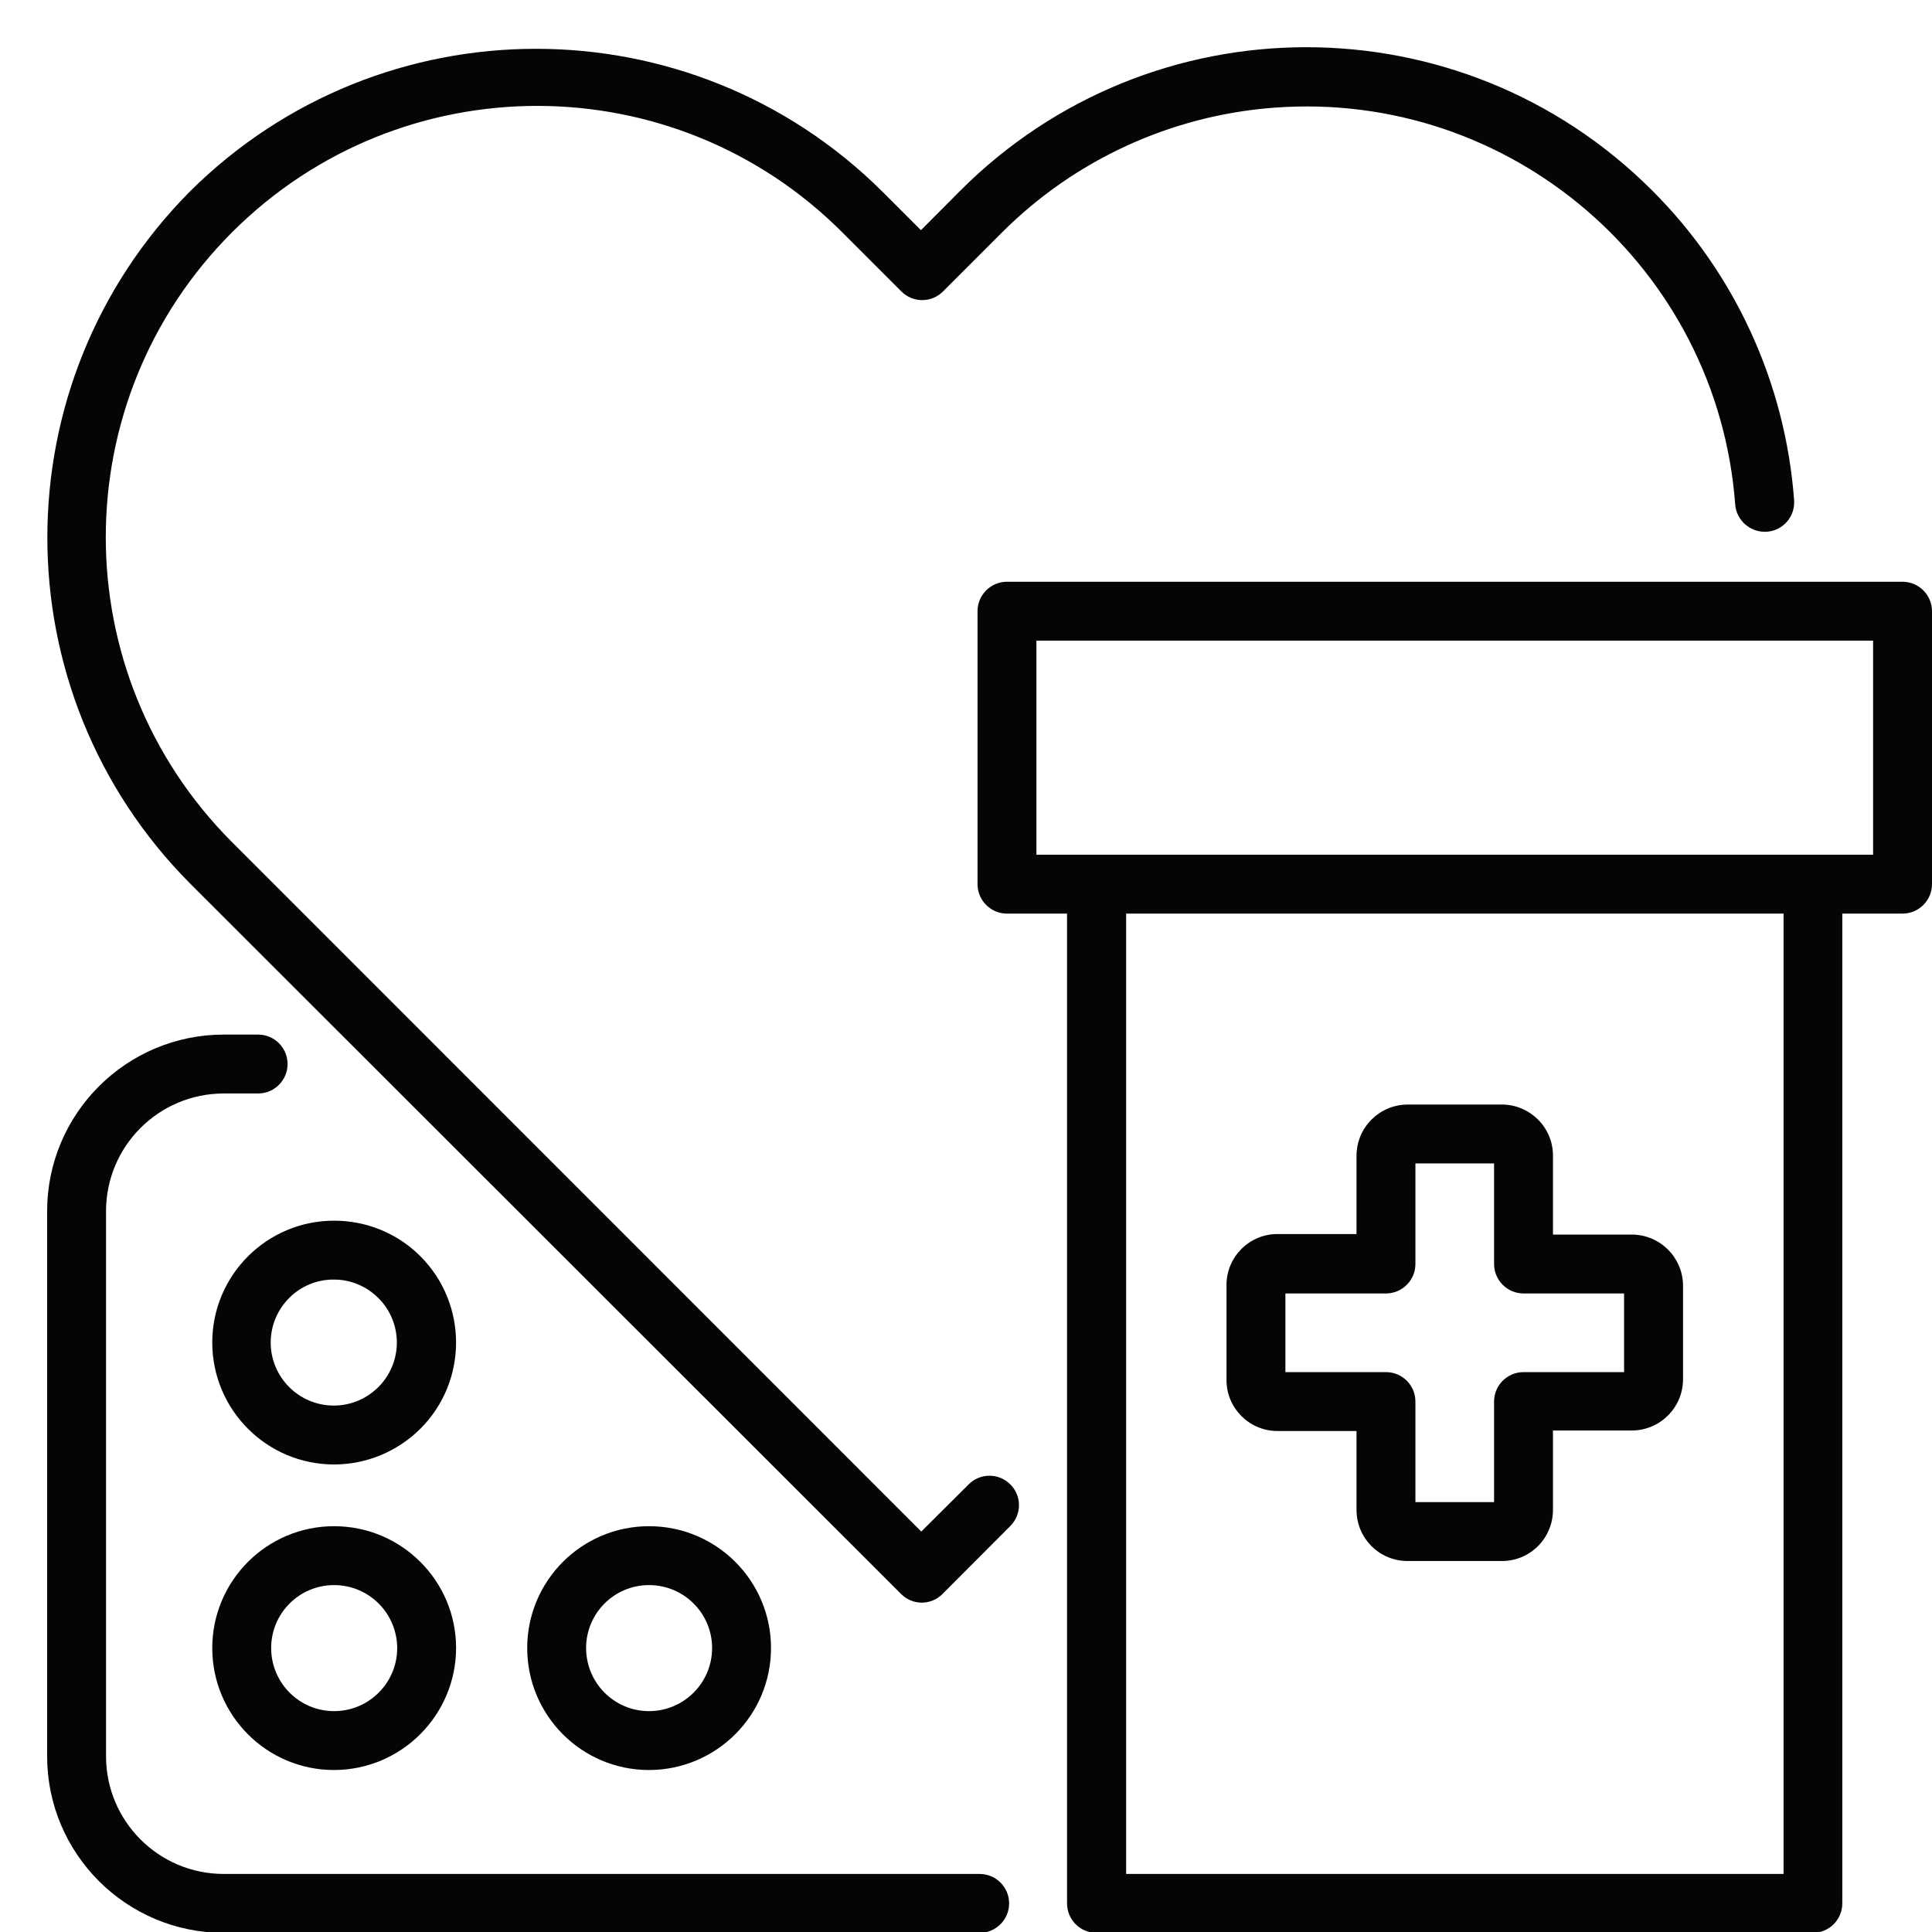 <?xml version="1.0" encoding="UTF-8"?><svg xmlns="http://www.w3.org/2000/svg" xmlns:xlink="http://www.w3.org/1999/xlink" height="45.1" preserveAspectRatio="xMidYMid meet" version="1.0" viewBox="-1.1 -1.1 45.1 45.1" width="45.1" zoomAndPan="magnify"><defs><clipPath id="a"><path d="M 21 12 L 44 12 L 44 44.02 L 21 44.02 Z M 21 12"/></clipPath><clipPath id="b"><path d="M 0 23 L 23 23 L 23 44.02 L 0 44.02 Z M 0 23"/></clipPath></defs><g><g id="change1_3"><path d="M 20.41 36.312 C 20.234 36.309 20.062 36.238 19.938 36.113 L 3.336 19.523 C -1.105 15.055 -1.105 7.84 3.336 3.367 C 7.805 -1.07 15.02 -1.07 19.492 3.367 L 20.398 4.273 L 21.312 3.355 C 25.77 -1.109 32.996 -1.117 37.461 3.34 C 39.402 5.273 40.578 7.844 40.781 10.574 C 40.809 10.953 40.527 11.285 40.148 11.312 C 39.77 11.34 39.434 11.055 39.406 10.676 C 38.992 5.145 34.168 0.996 28.641 1.414 C 26.242 1.594 23.988 2.629 22.289 4.328 L 20.914 5.703 C 20.645 5.973 20.211 5.973 19.941 5.703 L 18.566 4.328 C 14.637 0.391 8.262 0.387 4.324 4.316 C 0.391 8.242 0.383 14.613 4.309 18.551 L 20.406 34.652 L 21.512 33.551 C 21.781 33.281 22.215 33.281 22.484 33.551 C 22.754 33.816 22.754 34.254 22.484 34.523 L 20.898 36.113 C 20.77 36.242 20.594 36.312 20.41 36.312" fill="#040606"/></g><g clip-path="url(#a)" id="change1_2"><path d="M 42.625 18.852 L 23.094 18.852 L 23.094 13.855 L 42.625 13.855 Z M 40.535 42.645 L 25.188 42.645 L 25.188 20.227 L 40.535 20.227 Z M 43.312 12.48 L 22.406 12.48 C 22.027 12.48 21.719 12.789 21.719 13.168 L 21.719 19.539 C 21.719 19.918 22.027 20.227 22.406 20.227 L 23.809 20.227 L 23.809 43.332 C 23.809 43.711 24.113 44.02 24.496 44.02 L 41.219 44.02 C 41.598 44.02 41.906 43.711 41.906 43.332 L 41.906 20.227 L 43.312 20.227 C 43.691 20.227 44 19.918 44 19.539 L 44 13.168 C 44 12.789 43.691 12.48 43.312 12.48" fill="#040606"/></g><g id="change1_4"><path d="M 31.941 33.965 L 33.777 33.965 L 33.777 31.617 C 33.777 31.238 34.086 30.93 34.465 30.93 L 36.812 30.93 L 36.812 29.094 L 34.465 29.094 C 34.086 29.094 33.777 28.785 33.777 28.406 L 33.777 26.059 L 31.941 26.059 L 31.941 28.406 C 31.941 28.785 31.633 29.094 31.254 29.094 L 28.906 29.094 L 28.906 30.93 L 31.254 30.93 C 31.633 30.93 31.941 31.238 31.941 31.617 Z M 33.965 35.34 L 31.758 35.34 C 31.098 35.34 30.57 34.809 30.566 34.152 L 30.566 32.305 L 28.719 32.305 C 28.066 32.305 27.531 31.773 27.531 31.117 L 27.531 28.895 C 27.531 28.238 28.066 27.707 28.719 27.707 L 30.566 27.707 L 30.566 25.875 C 30.57 25.219 31.098 24.688 31.758 24.684 L 33.965 24.684 C 34.617 24.688 35.152 25.219 35.152 25.875 L 35.152 27.719 L 36.996 27.719 C 37.648 27.723 38.176 28.246 38.188 28.895 L 38.188 31.102 C 38.184 31.758 37.656 32.289 36.996 32.293 L 35.152 32.293 L 35.152 34.137 C 35.156 34.797 34.629 35.336 33.969 35.34 C 33.969 35.34 33.965 35.34 33.965 35.34" fill="#040606"/></g><g clip-path="url(#b)" id="change1_1"><path d="M 21.77 44.02 L 4.125 44.02 C 1.848 44.02 0 42.172 0 39.895 L 0 27.176 C 0 24.898 1.848 23.051 4.125 23.051 L 4.926 23.051 C 5.305 23.051 5.613 23.359 5.613 23.738 C 5.613 24.117 5.305 24.426 4.926 24.426 L 4.125 24.426 C 2.605 24.426 1.375 25.656 1.375 27.176 L 1.375 39.895 C 1.375 41.414 2.605 42.645 4.125 42.645 L 21.77 42.645 C 22.148 42.645 22.457 42.953 22.457 43.332 C 22.457 43.711 22.148 44.02 21.77 44.02" fill="#040606"/></g><g id="change1_5"><path d="M 6.699 35.902 C 5.887 35.902 5.23 36.559 5.23 37.371 C 5.23 38.184 5.887 38.844 6.699 38.844 C 7.512 38.844 8.172 38.184 8.172 37.371 C 8.168 36.559 7.512 35.902 6.699 35.902 Z M 6.699 40.219 C 5.129 40.219 3.855 38.945 3.855 37.371 C 3.855 35.801 5.129 34.527 6.699 34.527 C 8.27 34.527 9.547 35.801 9.547 37.371 C 9.543 38.941 8.27 40.215 6.699 40.219" fill="#040606"/></g><g id="change1_6"><path d="M 6.699 28.77 C 5.887 28.762 5.227 29.418 5.219 30.23 C 5.215 31.043 5.871 31.707 6.684 31.711 C 7.496 31.715 8.16 31.059 8.164 30.246 C 8.164 29.852 8.012 29.477 7.73 29.199 C 7.457 28.926 7.086 28.77 6.699 28.77 Z M 6.699 33.086 C 5.129 33.086 3.855 31.812 3.855 30.238 C 3.855 28.668 5.129 27.395 6.699 27.395 C 7.457 27.395 8.18 27.691 8.715 28.227 C 9.824 29.34 9.824 31.145 8.711 32.254 C 8.176 32.785 7.453 33.086 6.699 33.086" fill="#040606"/></g><g id="change1_7"><path d="M 14.051 35.902 C 13.238 35.902 12.582 36.559 12.582 37.371 C 12.582 38.184 13.238 38.844 14.051 38.844 C 14.863 38.844 15.523 38.184 15.523 37.371 C 15.523 36.559 14.863 35.902 14.051 35.902 Z M 14.051 40.219 C 12.48 40.219 11.207 38.945 11.207 37.371 C 11.207 35.801 12.48 34.527 14.051 34.527 C 15.625 34.527 16.898 35.801 16.898 37.371 C 16.898 38.941 15.625 40.215 14.051 40.219" fill="#040606"/></g></g></svg>